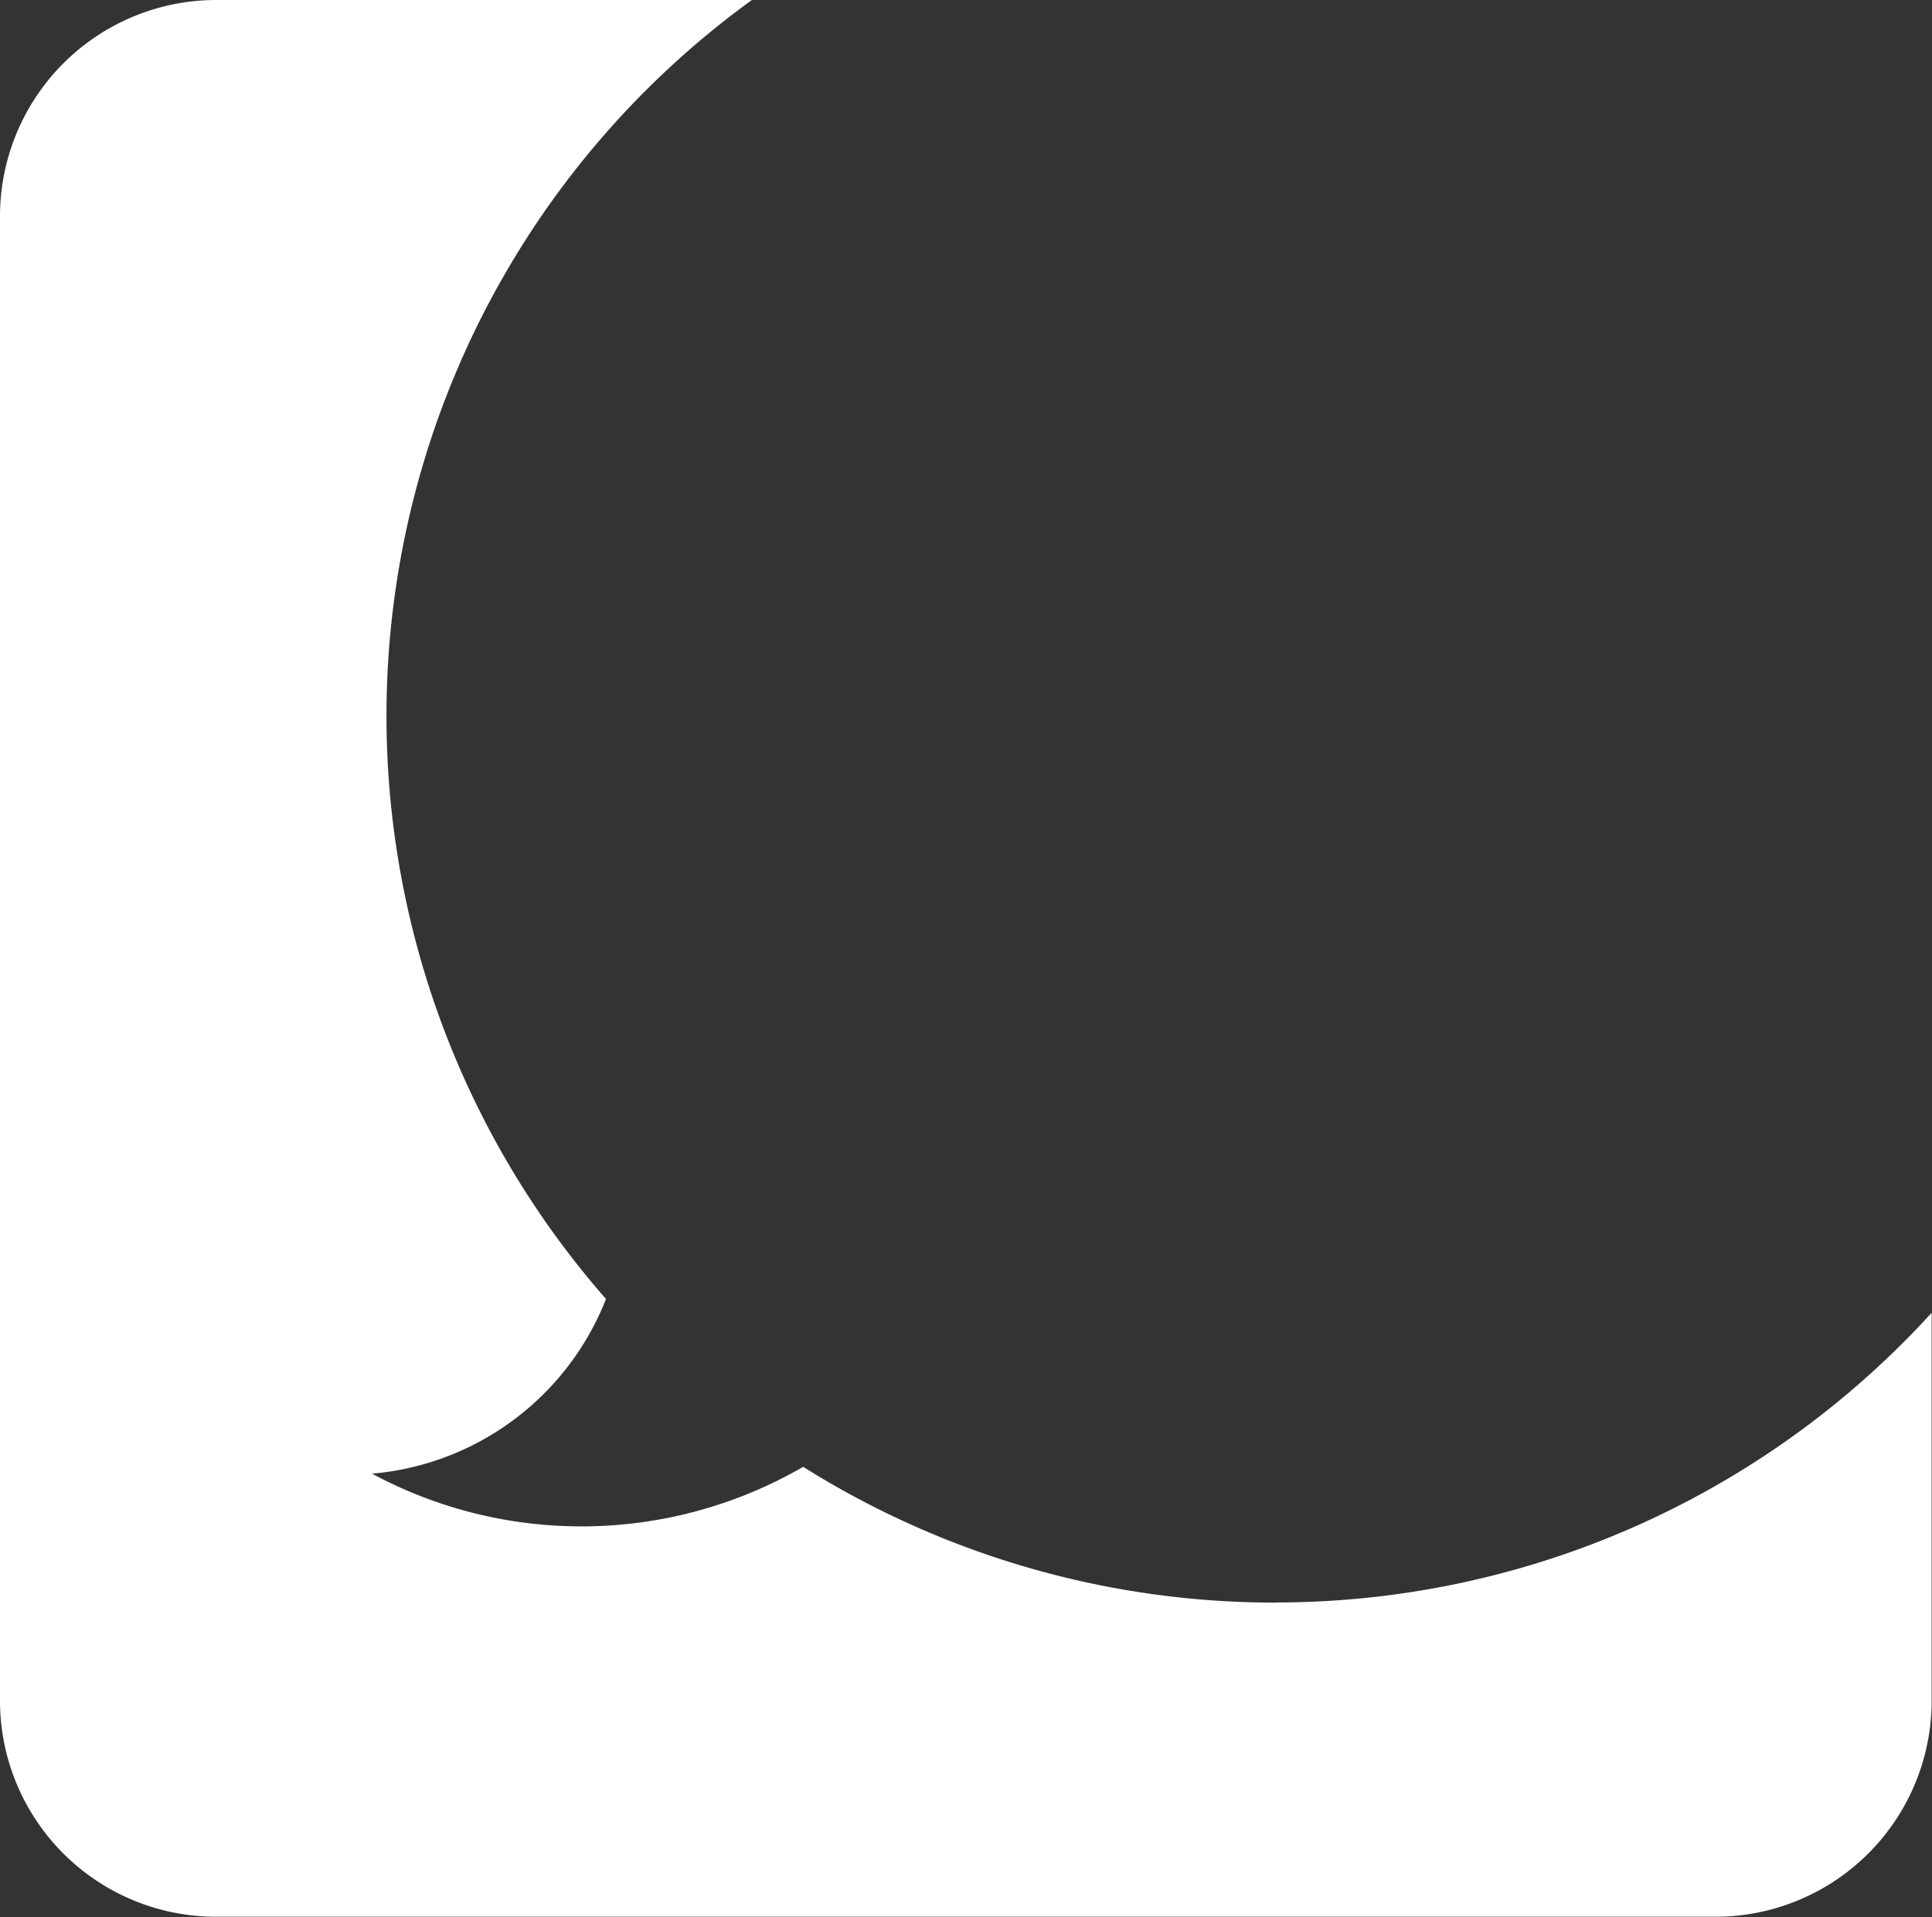 <svg height="17.088" viewBox="0 0 17.216 17.088" width="17.216" xmlns="http://www.w3.org/2000/svg"><rect x="0" y="0" width="17.216" height="17.088" fill="#333333" stroke="none"/><path d="m11.869 14.783a7.9 7.9 0 0 1 -4.212-1.21 3.942 3.942 0 0 1 -3.842.061 2.467 2.467 0 0 0 2.085-1.557 7.88 7.88 0 0 1 1.3-11.577h-4.787a1.928 1.928 0 0 0 -1.913 1.942v13.2a1.926 1.926 0 0 0 1.913 1.941h13.387a1.927 1.927 0 0 0 1.913-1.941v-3.442a7.907 7.907 0 0 1 -5.847 2.582" fill="#fff" transform="translate(-.5 -.5)"/></svg>